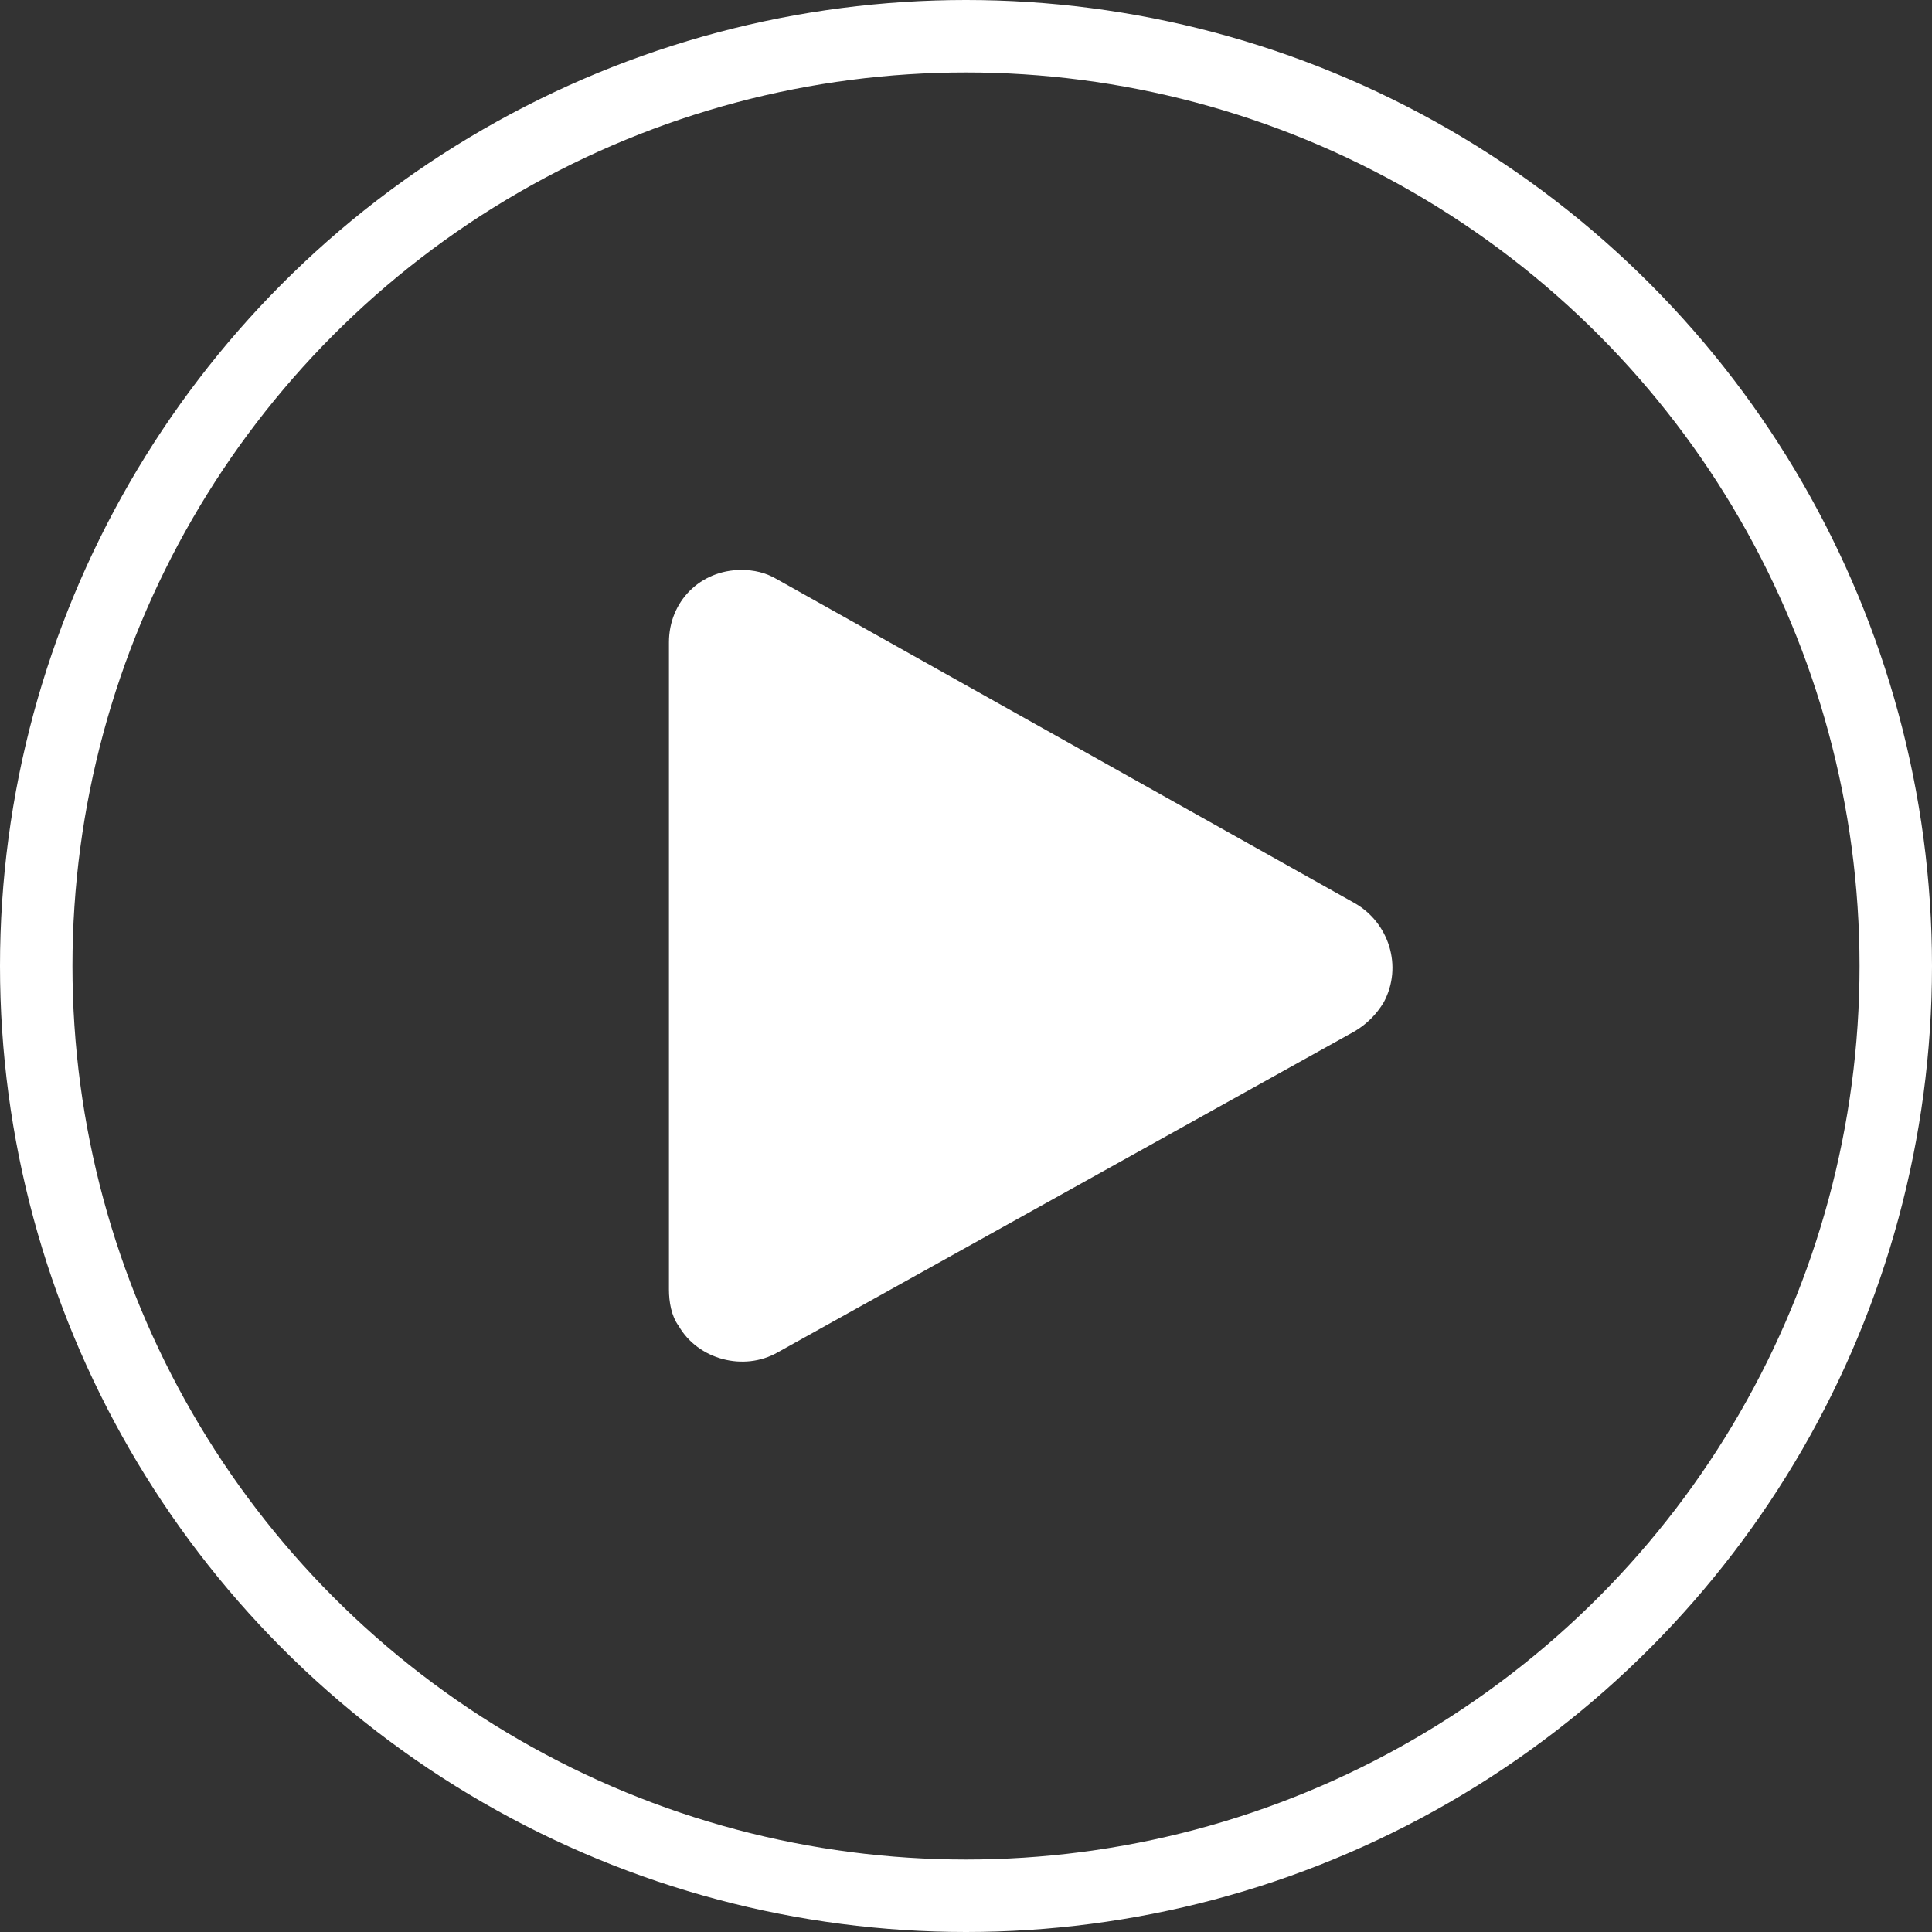<?xml version="1.0" encoding="utf-8"?>
<!-- Generator: Adobe Illustrator 28.0.0, SVG Export Plug-In . SVG Version: 6.00 Build 0)  -->
<svg version="1.1" id="Layer_1" xmlns="http://www.w3.org/2000/svg" xmlns:xlink="http://www.w3.org/1999/xlink" x="0px" y="0px"
	 viewBox="0 0 80 80" style="enable-background:new 0 0 80 80;" xml:space="preserve">
<rect x="0" y="0" width="80" height="80" fill="#333333" stroke="none"/>
<style type="text/css">
	.st0{fill:#FFFFFF;}
	.st1{fill:none;}
	.st2{fill:none;stroke:#FFFFFF;stroke-width:3;}
</style>
<g id="Group_13740" transform="translate(-269 -559)">
	<path id="Polygon_3" class="st0" d="M325.1,596.4c1.4,0.8,2,2.6,1.2,4.1c-0.3,0.5-0.7,0.9-1.2,1.2L301.2,615
		c-1.4,0.8-3.3,0.3-4.1-1.1c-0.3-0.4-0.4-1-0.4-1.5v-26.8c0-1.7,1.3-3,3-3c0.5,0,1,0.1,1.5,0.4L325.1,596.4z"/>
	<g id="Ellipse_312" transform="translate(269 559)">
		<circle class="st1" cx="40" cy="40" r="40"/>
		<circle class="st2" cx="40" cy="40" r="38.5"/>
	</g>
</g>
</svg>
